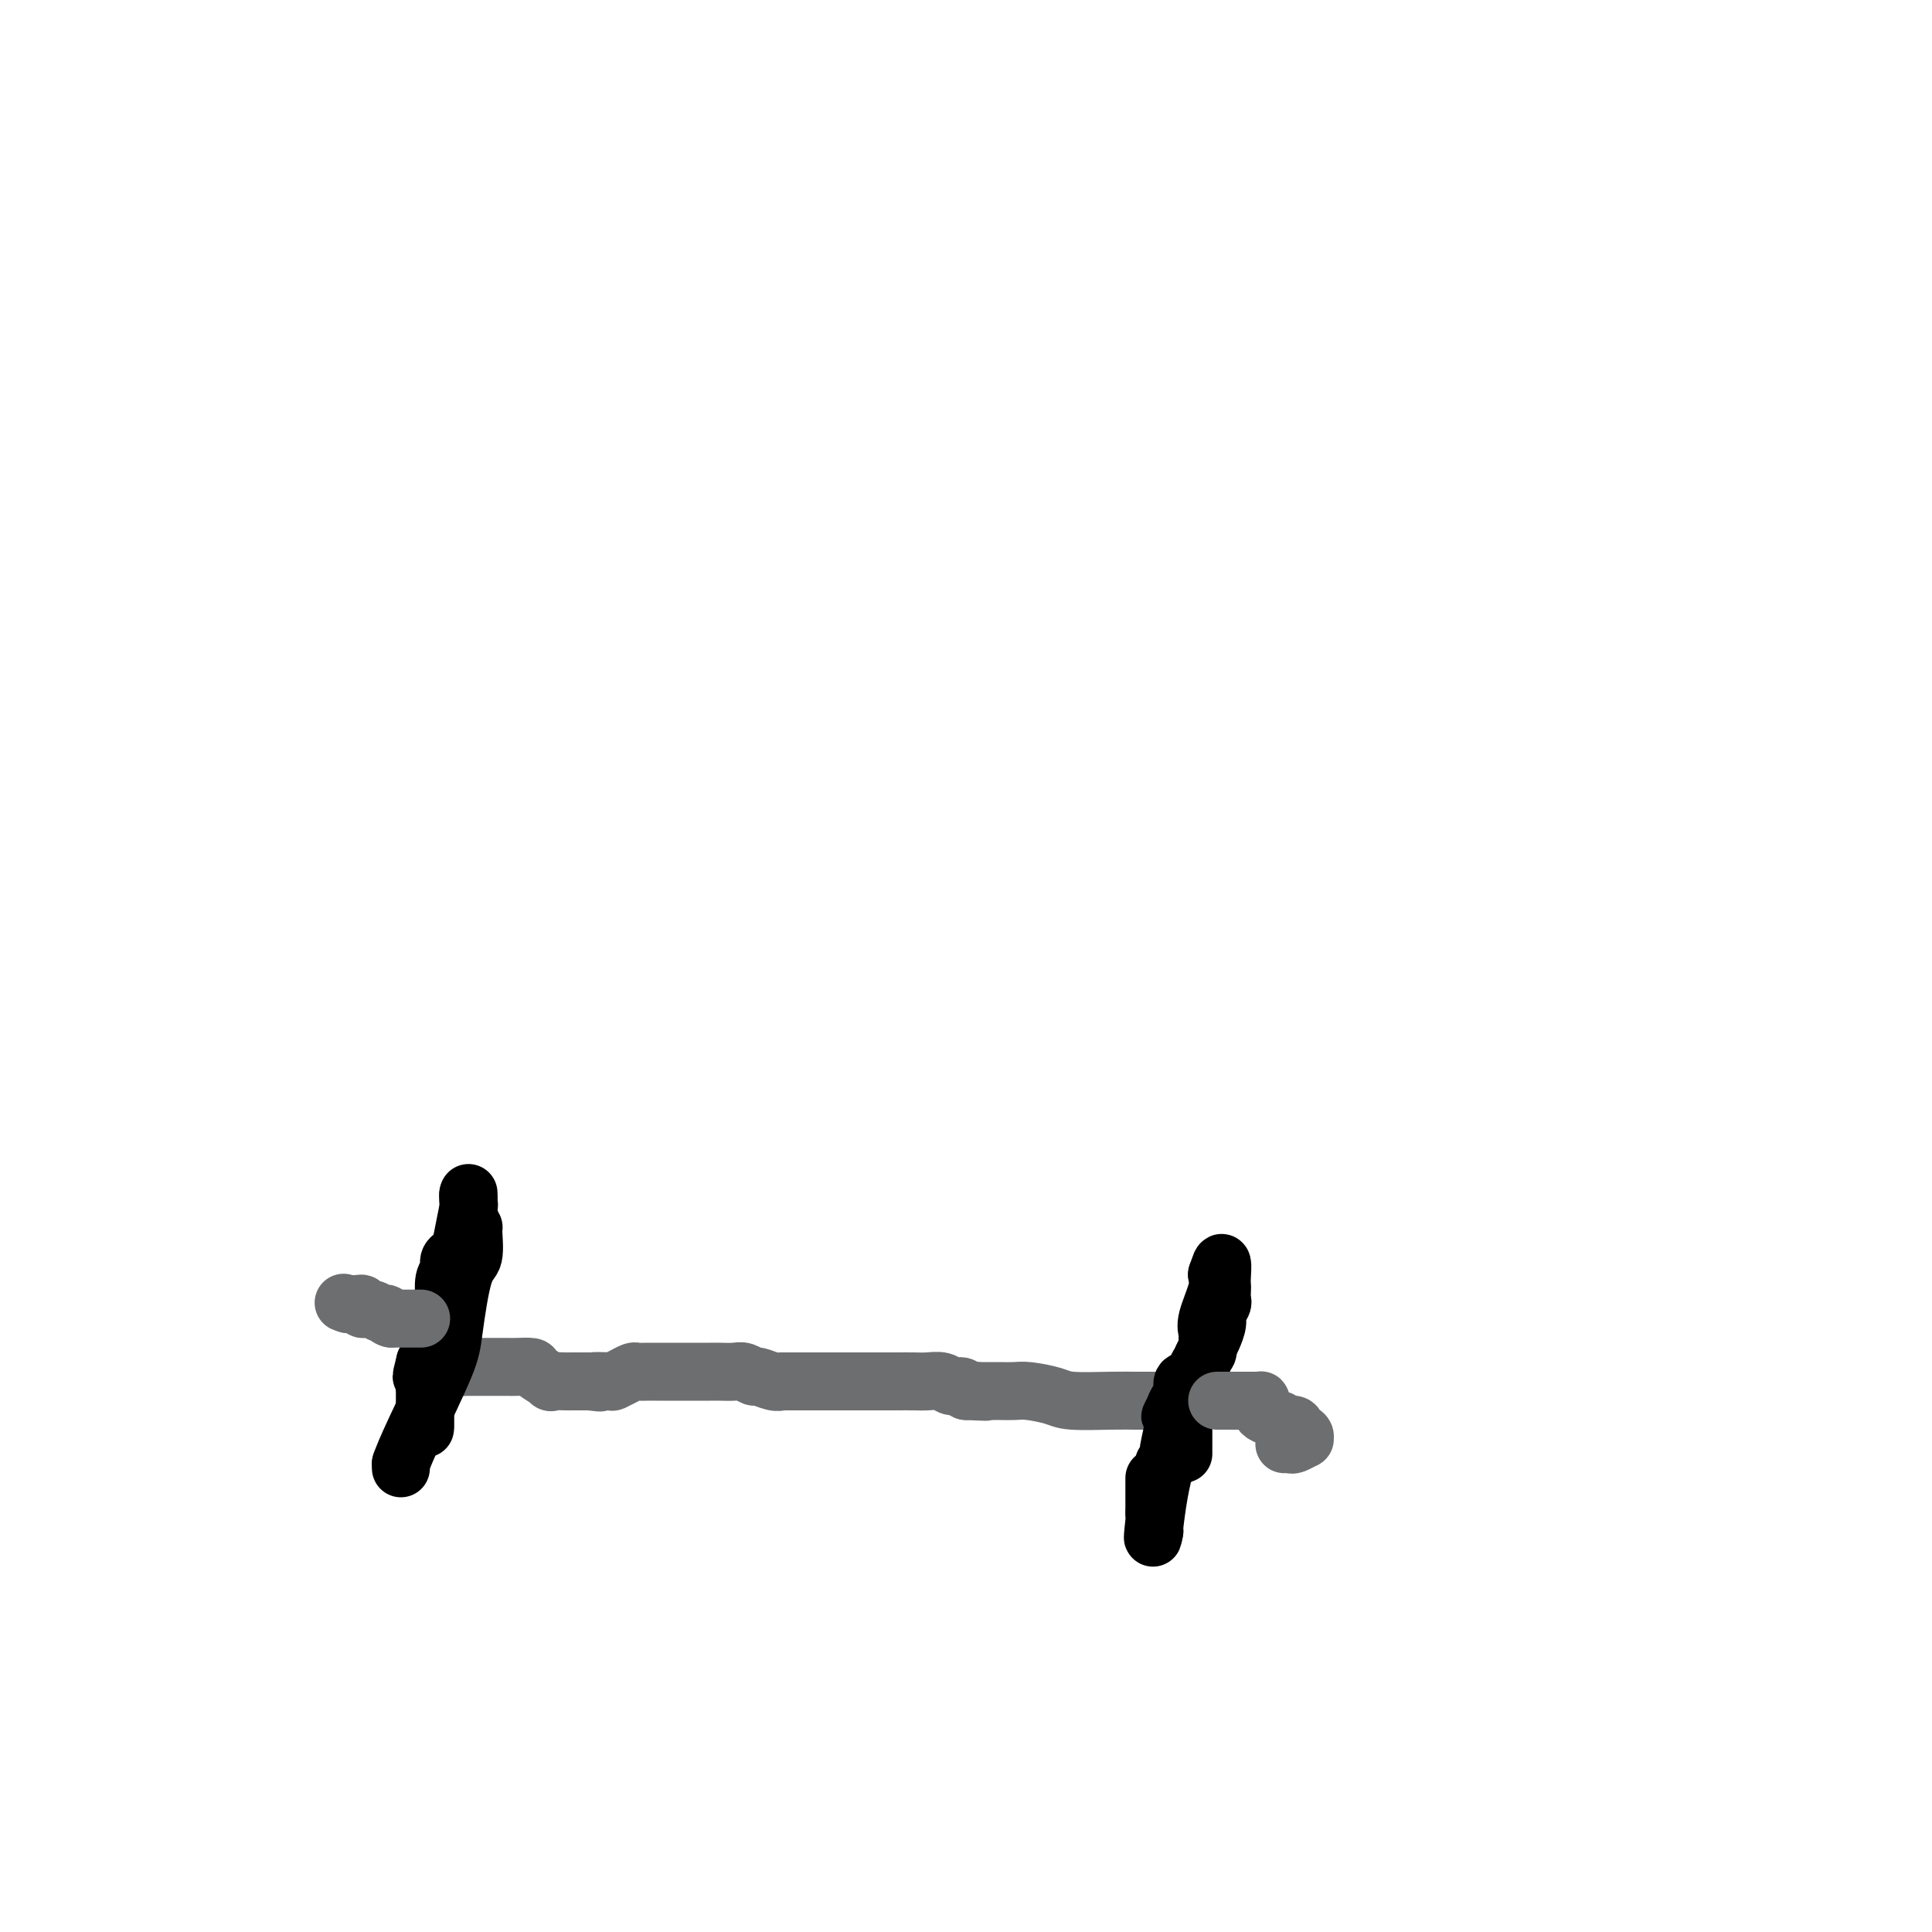 <svg viewBox='0 0 400 400' version='1.1' xmlns='http://www.w3.org/2000/svg' xmlns:xlink='http://www.w3.org/1999/xlink'><g fill='none' stroke='#6D6E70' stroke-width='12' stroke-linecap='round' stroke-linejoin='round'><path d='M93,283c0.339,0.000 0.679,0.000 1,0c0.321,0.000 0.625,0.000 1,0c0.375,0.000 0.821,0.000 1,0c0.179,0.000 0.089,0.000 0,0'/><path d='M96,283c0.945,-0.000 1.807,-0.000 2,0c0.193,0.000 -0.282,0.000 0,0c0.282,-0.000 1.322,-0.000 2,0c0.678,0.000 0.995,0.000 1,0c0.005,-0.000 -0.303,-0.001 0,0c0.303,0.001 1.216,0.002 2,0c0.784,-0.002 1.437,-0.007 2,0c0.563,0.007 1.034,0.026 2,0c0.966,-0.026 2.427,-0.098 3,0c0.573,0.098 0.259,0.366 1,1c0.741,0.634 2.538,1.634 3,2c0.462,0.366 -0.410,0.098 0,0c0.410,-0.098 2.102,-0.026 3,0c0.898,0.026 1.000,0.007 1,0c-0.000,-0.007 -0.103,-0.002 0,0c0.103,0.002 0.412,0.001 1,0c0.588,-0.001 1.454,-0.000 2,0c0.546,0.000 0.773,0.000 1,0'/><path d='M122,286c4.076,0.467 1.267,0.136 1,0c-0.267,-0.136 2.008,-0.075 3,0c0.992,0.075 0.703,0.164 1,0c0.297,-0.164 1.182,-0.580 2,-1c0.818,-0.420 1.569,-0.845 2,-1c0.431,-0.155 0.543,-0.042 1,0c0.457,0.042 1.259,0.011 2,0c0.741,-0.011 1.421,-0.003 2,0c0.579,0.003 1.057,0.001 2,0c0.943,-0.001 2.350,-0.000 3,0c0.650,0.000 0.543,-0.000 1,0c0.457,0.000 1.477,0.000 2,0c0.523,-0.000 0.548,-0.001 1,0c0.452,0.001 1.330,0.004 2,0c0.670,-0.004 1.133,-0.016 2,0c0.867,0.016 2.137,0.061 3,0c0.863,-0.061 1.320,-0.226 2,0c0.680,0.226 1.584,0.844 2,1c0.416,0.156 0.343,-0.150 1,0c0.657,0.150 2.045,0.757 3,1c0.955,0.243 1.478,0.121 2,0'/><path d='M162,286c6.308,-0.000 2.078,-0.000 1,0c-1.078,0.000 0.997,0.000 2,0c1.003,-0.000 0.935,-0.000 1,0c0.065,0.000 0.263,0.000 1,0c0.737,-0.000 2.013,-0.000 3,0c0.987,0.000 1.687,0.000 2,0c0.313,-0.000 0.240,-0.000 1,0c0.760,0.000 2.353,0.000 3,0c0.647,-0.000 0.349,-0.000 1,0c0.651,0.000 2.253,0.000 3,0c0.747,-0.000 0.640,-0.000 1,0c0.360,0.000 1.187,0.000 2,0c0.813,-0.000 1.611,-0.001 2,0c0.389,0.001 0.369,0.004 1,0c0.631,-0.004 1.913,-0.016 3,0c1.087,0.016 1.979,0.060 3,0c1.021,-0.060 2.171,-0.222 3,0c0.829,0.222 1.339,0.829 2,1c0.661,0.171 1.475,-0.094 2,0c0.525,0.094 0.763,0.547 1,1'/><path d='M200,288c6.556,0.309 3.946,0.083 3,0c-0.946,-0.083 -0.228,-0.022 0,0c0.228,0.022 -0.035,0.006 0,0c0.035,-0.006 0.366,-0.002 1,0c0.634,0.002 1.570,0.003 2,0c0.430,-0.003 0.354,-0.011 1,0c0.646,0.011 2.013,0.041 3,0c0.987,-0.041 1.595,-0.155 3,0c1.405,0.155 3.609,0.577 5,1c1.391,0.423 1.969,0.845 4,1c2.031,0.155 5.514,0.041 8,0c2.486,-0.041 3.976,-0.011 5,0c1.024,0.011 1.584,0.003 2,0c0.416,-0.003 0.689,-0.001 1,0c0.311,0.001 0.660,0.000 1,0c0.340,-0.000 0.670,-0.000 1,0'/><path d='M240,290c6.006,0.309 1.021,0.083 -1,0c-2.021,-0.083 -1.078,-0.022 -1,0c0.078,0.022 -0.710,0.006 -1,0c-0.290,-0.006 -0.083,-0.002 0,0c0.083,0.002 0.041,0.001 0,0'/></g>
<g fill='none' stroke='#000000' stroke-width='12' stroke-linecap='round' stroke-linejoin='round'><path d='M245,301c0.000,-0.387 0.000,-0.774 0,-1c0.000,-0.226 0.000,-0.292 0,-1c0.000,-0.708 0.000,-2.060 0,-3c0.000,-0.940 0.000,-1.470 0,-2'/><path d='M245,294c0.454,-1.766 1.590,-2.681 2,-3c0.410,-0.319 0.095,-0.044 0,-1c-0.095,-0.956 0.031,-3.145 0,-4c-0.031,-0.855 -0.220,-0.376 0,0c0.220,0.376 0.847,0.649 1,0c0.153,-0.649 -0.169,-2.218 0,-3c0.169,-0.782 0.831,-0.776 1,-1c0.169,-0.224 -0.153,-0.679 0,-1c0.153,-0.321 0.781,-0.508 1,-1c0.219,-0.492 0.031,-1.288 0,-2c-0.031,-0.712 0.097,-1.340 0,-2c-0.097,-0.660 -0.418,-1.354 0,-3c0.418,-1.646 1.576,-4.245 2,-6c0.424,-1.755 0.114,-2.665 0,-3c-0.114,-0.335 -0.033,-0.096 0,0c0.033,0.096 0.016,0.048 0,0'/><path d='M252,264c1.310,-4.754 1.084,-1.640 1,0c-0.084,1.640 -0.027,1.805 0,2c0.027,0.195 0.022,0.421 0,1c-0.022,0.579 -0.061,1.510 0,2c0.061,0.490 0.224,0.540 0,1c-0.224,0.460 -0.834,1.331 -1,2c-0.166,0.669 0.110,1.138 0,2c-0.110,0.862 -0.608,2.118 -1,3c-0.392,0.882 -0.677,1.389 -1,2c-0.323,0.611 -0.682,1.325 -1,2c-0.318,0.675 -0.593,1.312 -1,2c-0.407,0.688 -0.947,1.427 -1,2c-0.053,0.573 0.379,0.981 0,1c-0.379,0.019 -1.569,-0.350 -2,0c-0.431,0.350 -0.105,1.420 0,2c0.105,0.580 -0.013,0.671 0,1c0.013,0.329 0.157,0.896 0,1c-0.157,0.104 -0.616,-0.256 -1,0c-0.384,0.256 -0.692,1.128 -1,2'/><path d='M243,292c-1.393,2.721 -0.377,0.522 0,0c0.377,-0.522 0.115,0.633 0,1c-0.115,0.367 -0.082,-0.056 0,0c0.082,0.056 0.214,0.589 0,2c-0.214,1.411 -0.775,3.699 -1,5c-0.225,1.301 -0.116,1.615 0,2c0.116,0.385 0.237,0.843 0,1c-0.237,0.157 -0.834,0.014 -1,0c-0.166,-0.014 0.099,0.101 0,1c-0.099,0.899 -0.562,2.581 -1,5c-0.438,2.419 -0.849,5.576 -1,7c-0.151,1.424 -0.041,1.114 0,1c0.041,-0.114 0.012,-0.033 0,0c-0.012,0.033 -0.006,0.016 0,0'/><path d='M239,317c-0.619,3.441 -0.166,-0.457 0,-2c0.166,-1.543 0.044,-0.732 0,-1c-0.044,-0.268 -0.012,-1.616 0,-2c0.012,-0.384 0.003,0.195 0,0c-0.003,-0.195 -0.001,-1.162 0,-2c0.001,-0.838 0.000,-1.545 0,-2c-0.000,-0.455 -0.000,-0.658 0,-1c0.000,-0.342 0.000,-0.823 0,-1c-0.000,-0.177 -0.000,-0.051 0,0c0.000,0.051 0.000,0.025 0,0'/><path d='M83,304c0.000,0.000 0.000,-1.000 0,-1'/><path d='M83,303c0.342,-1.037 1.195,-3.128 3,-7c1.805,-3.872 4.560,-9.525 6,-13c1.440,-3.475 1.564,-4.773 2,-8c0.436,-3.227 1.185,-8.384 2,-11c0.815,-2.616 1.697,-2.689 2,-4c0.303,-1.311 0.029,-3.858 0,-5c-0.029,-1.142 0.188,-0.880 0,-1c-0.188,-0.120 -0.783,-0.624 -1,-1c-0.217,-0.376 -0.058,-0.626 0,-1c0.058,-0.374 0.016,-0.873 0,-1c-0.016,-0.127 -0.004,0.119 0,0c0.004,-0.119 0.001,-0.604 0,-1c-0.001,-0.396 -0.000,-0.704 0,-1c0.000,-0.296 0.000,-0.580 0,-1c-0.000,-0.420 -0.000,-0.977 0,-1c0.000,-0.023 0.000,0.489 0,1'/><path d='M97,248c-0.168,-1.626 -0.088,0.311 0,1c0.088,0.689 0.182,0.132 0,1c-0.182,0.868 -0.641,3.163 -1,5c-0.359,1.837 -0.617,3.217 -1,4c-0.383,0.783 -0.891,0.970 -1,1c-0.109,0.030 0.181,-0.097 0,0c-0.181,0.097 -0.833,0.417 -1,1c-0.167,0.583 0.151,1.427 0,2c-0.151,0.573 -0.771,0.874 -1,2c-0.229,1.126 -0.066,3.075 0,4c0.066,0.925 0.033,0.825 0,1c-0.033,0.175 -0.068,0.624 0,1c0.068,0.376 0.239,0.678 0,1c-0.239,0.322 -0.889,0.664 -1,1c-0.111,0.336 0.316,0.667 0,2c-0.316,1.333 -1.376,3.666 -2,5c-0.624,1.334 -0.812,1.667 -1,2'/><path d='M88,282c-1.392,5.436 -0.373,2.026 0,1c0.373,-1.026 0.100,0.331 0,1c-0.100,0.669 -0.027,0.650 0,1c0.027,0.350 0.007,1.068 0,2c-0.007,0.932 -0.002,2.079 0,3c0.002,0.921 0.001,1.618 0,2c-0.001,0.382 -0.000,0.449 0,1c0.000,0.551 0.000,1.586 0,2c-0.000,0.414 -0.000,0.207 0,0'/><path d='M88,295c-0.000,1.838 -0.000,-0.068 0,-1c0.000,-0.932 0.000,-0.890 0,-1c-0.000,-0.110 -0.000,-0.373 0,-1c0.000,-0.627 0.000,-1.620 0,-2c-0.000,-0.380 -0.001,-0.148 0,0c0.001,0.148 0.004,0.211 0,0c-0.004,-0.211 -0.015,-0.698 0,-1c0.015,-0.302 0.057,-0.421 0,-1c-0.057,-0.579 -0.211,-1.619 0,-2c0.211,-0.381 0.789,-0.102 1,0c0.211,0.102 0.057,0.027 0,0c-0.057,-0.027 -0.016,-0.008 0,0c0.016,0.008 0.008,0.004 0,0'/></g>
<g fill='none' stroke='#6D6E70' stroke-width='12' stroke-linecap='round' stroke-linejoin='round'><path d='M87,273c0.172,0.000 0.344,0.000 0,0c-0.344,0.000 -1.206,0.000 -2,0c-0.794,0.000 -1.522,0.000 -2,0c-0.478,0.000 -0.708,0.000 -1,0c-0.292,0.000 -0.646,0.000 -1,0'/><path d='M81,273c-1.118,-0.244 -0.911,-0.854 -1,-1c-0.089,-0.146 -0.472,0.171 -1,0c-0.528,-0.171 -1.202,-0.830 -2,-1c-0.798,-0.170 -1.720,0.151 -2,0c-0.280,-0.151 0.082,-0.772 0,-1c-0.082,-0.228 -0.610,-0.061 -1,0c-0.390,0.061 -0.644,0.016 -1,0c-0.356,-0.016 -0.816,-0.005 -1,0c-0.184,0.005 -0.092,0.002 0,0'/><path d='M72,270c-1.500,-0.500 -0.750,-0.250 0,0'/><path d='M252,290c0.000,0.000 1.000,0.000 1,0'/><path d='M253,290c0.317,0.000 0.611,0.000 1,0c0.389,0.000 0.874,0.000 1,0c0.126,0.000 -0.107,0.000 0,0c0.107,0.000 0.553,0.000 1,0'/><path d='M256,290c0.647,-0.000 0.765,-0.000 1,0c0.235,0.000 0.589,0.000 1,0c0.411,-0.000 0.881,-0.001 1,0c0.119,0.001 -0.112,0.003 0,0c0.112,-0.003 0.565,-0.012 1,0c0.435,0.012 0.850,0.045 1,0c0.150,-0.045 0.035,-0.167 0,0c-0.035,0.167 0.011,0.622 0,1c-0.011,0.378 -0.080,0.679 0,1c0.080,0.321 0.309,0.663 1,1c0.691,0.337 1.846,0.668 3,1'/><path d='M265,294c1.500,0.862 0.749,1.018 1,1c0.251,-0.018 1.503,-0.211 2,0c0.497,0.211 0.240,0.826 0,1c-0.240,0.174 -0.463,-0.093 0,0c0.463,0.093 1.614,0.547 2,1c0.386,0.453 0.009,0.906 0,1c-0.009,0.094 0.351,-0.171 0,0c-0.351,0.171 -1.415,0.778 -2,1c-0.585,0.222 -0.693,0.060 -1,0c-0.307,-0.060 -0.813,-0.016 -1,0c-0.187,0.016 -0.053,0.005 0,0c0.053,-0.005 0.027,-0.002 0,0'/></g>
</svg>